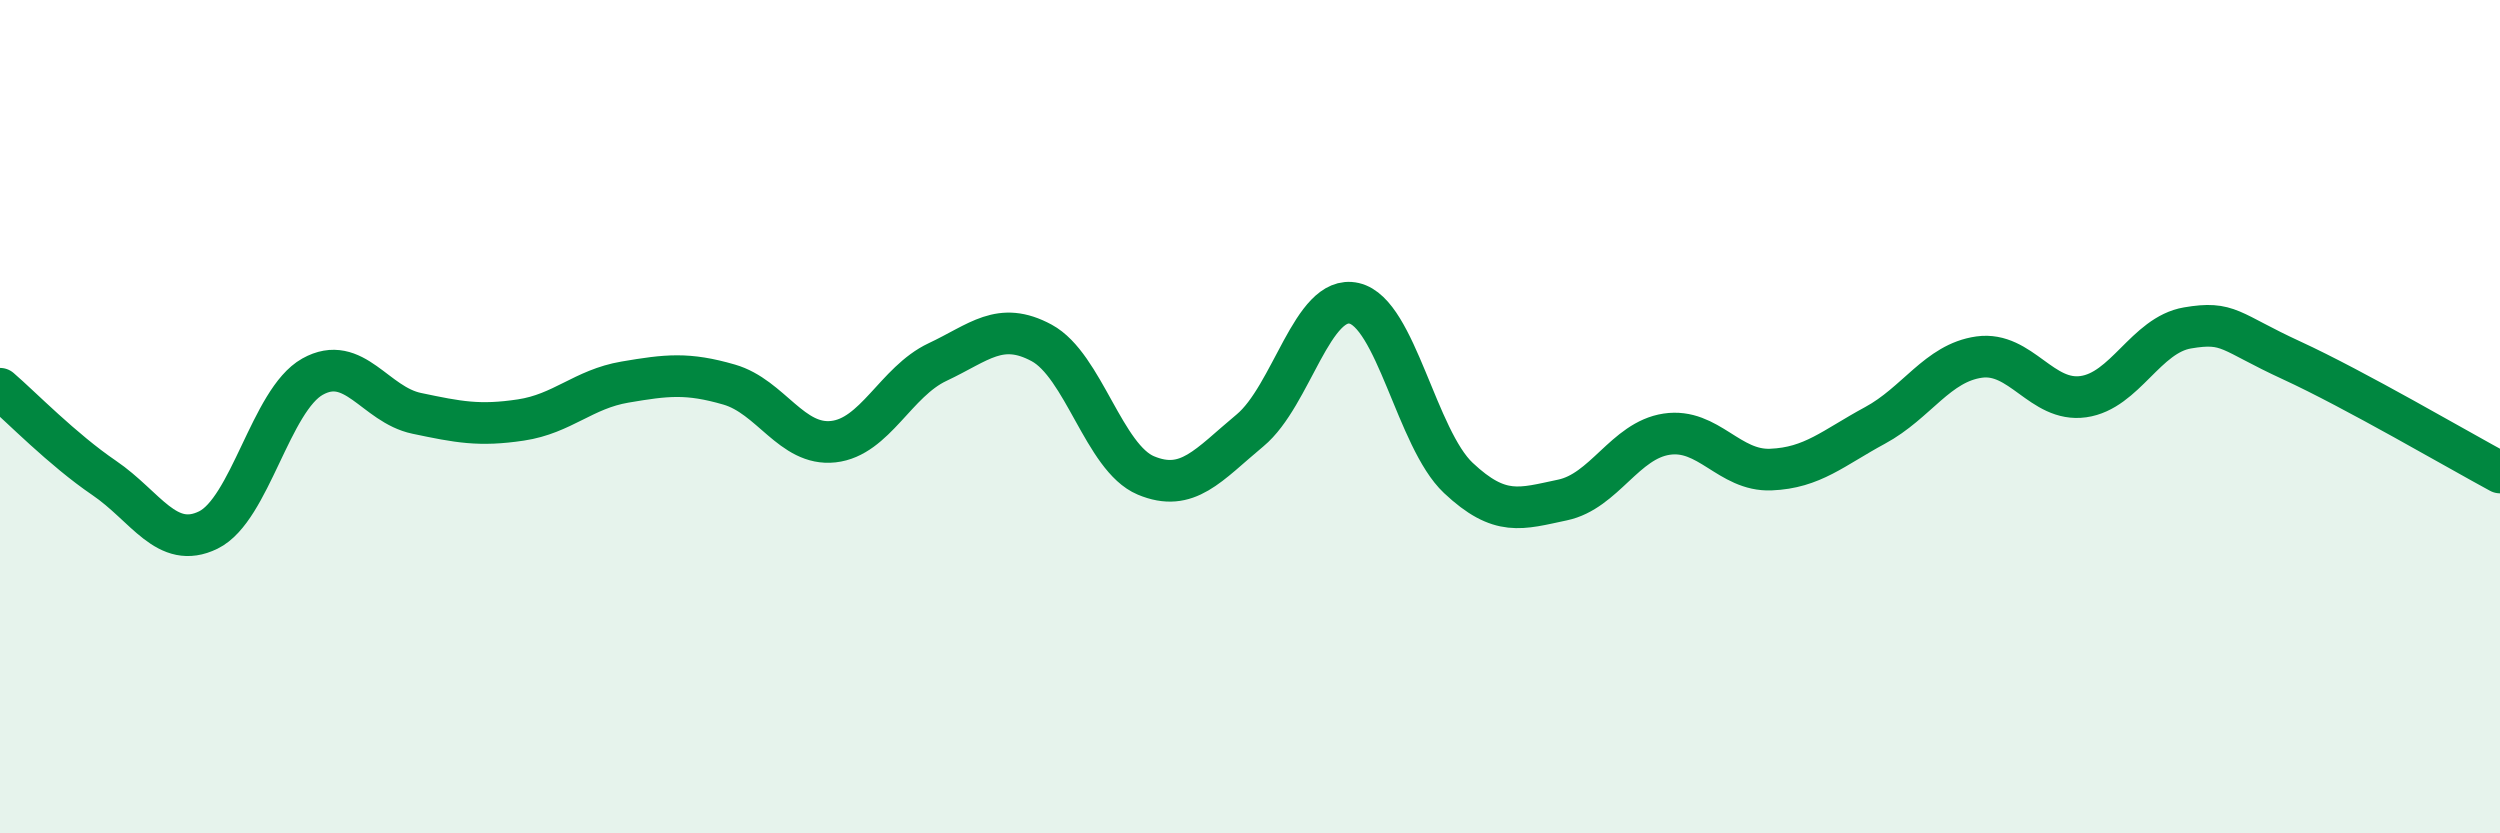 
    <svg width="60" height="20" viewBox="0 0 60 20" xmlns="http://www.w3.org/2000/svg">
      <path
        d="M 0,9.33 C 0.5,9.76 1.5,10.79 2.5,11.47 C 3.5,12.15 4,13.21 5,12.72 C 6,12.23 6.5,9.6 7.5,9.04 C 8.5,8.48 9,9.71 10,9.92 C 11,10.13 11.5,10.23 12.5,10.08 C 13.5,9.93 14,9.34 15,9.17 C 16,9 16.5,8.94 17.5,9.23 C 18.5,9.52 19,10.71 20,10.6 C 21,10.49 21.5,9.16 22.5,8.69 C 23.5,8.22 24,7.69 25,8.23 C 26,8.77 26.5,10.99 27.5,11.41 C 28.5,11.83 29,11.16 30,10.33 C 31,9.5 31.5,7.05 32.5,7.28 C 33.5,7.51 34,10.53 35,11.47 C 36,12.41 36.5,12.21 37.5,12 C 38.5,11.79 39,10.57 40,10.42 C 41,10.27 41.5,11.31 42.5,11.27 C 43.5,11.23 44,10.75 45,10.21 C 46,9.67 46.5,8.71 47.5,8.57 C 48.5,8.43 49,9.66 50,9.52 C 51,9.38 51.5,8.04 52.5,7.87 C 53.5,7.7 53.5,7.96 55,8.65 C 56.5,9.34 59,10.8 60,11.34L60 20L0 20Z"
        fill="#008740"
        opacity="0.1"
        stroke-linecap="round"
        stroke-linejoin="round"
      />
      <path
        d="M 0,9.33 C 0.5,9.76 1.5,10.79 2.5,11.47 C 3.5,12.15 4,13.21 5,12.72 C 6,12.23 6.5,9.6 7.5,9.04 C 8.5,8.48 9,9.71 10,9.92 C 11,10.13 11.5,10.23 12.5,10.08 C 13.5,9.93 14,9.34 15,9.17 C 16,9 16.5,8.94 17.5,9.23 C 18.5,9.52 19,10.71 20,10.6 C 21,10.49 21.5,9.16 22.5,8.69 C 23.5,8.22 24,7.69 25,8.23 C 26,8.77 26.5,10.99 27.5,11.41 C 28.5,11.83 29,11.16 30,10.33 C 31,9.5 31.5,7.05 32.5,7.28 C 33.5,7.51 34,10.53 35,11.47 C 36,12.41 36.5,12.21 37.5,12 C 38.5,11.79 39,10.57 40,10.42 C 41,10.27 41.5,11.31 42.5,11.27 C 43.5,11.23 44,10.75 45,10.21 C 46,9.67 46.5,8.71 47.5,8.57 C 48.5,8.43 49,9.66 50,9.52 C 51,9.38 51.5,8.04 52.5,7.87 C 53.5,7.7 53.5,7.96 55,8.65 C 56.5,9.34 59,10.8 60,11.34"
        stroke="#008740"
        stroke-width="1"
        fill="none"
        stroke-linecap="round"
        stroke-linejoin="round"
      />
    </svg>
  